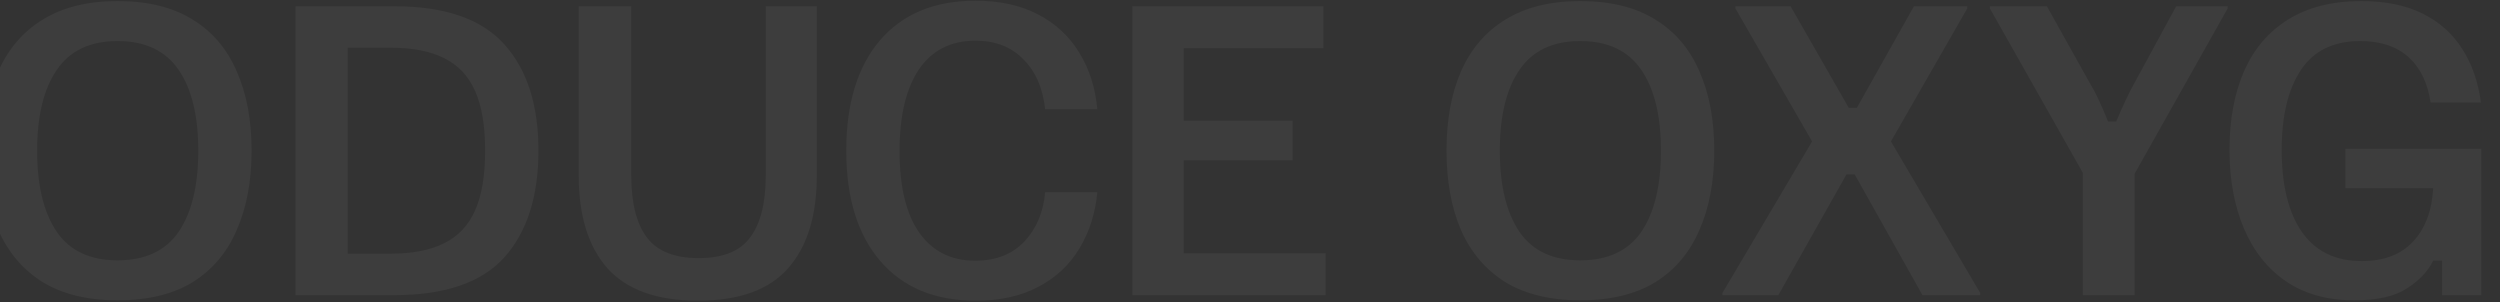 <svg width="1440" height="174" viewBox="0 0 1440 174" fill="none" xmlns="http://www.w3.org/2000/svg">
<rect x="0" y="0" width="1440" height="174" fill="#333333" stroke="none"/>
<path opacity="0.05" d="M-302.293 170L-302.293 3.6L-237.867 3.6C-216.533 3.6 -201.031 8.08 -191.36 17.04C-181.547 25.858 -176.64 37.733 -176.64 52.667C-176.64 67.6 -181.547 79.547 -191.36 88.507C-201.031 97.467 -216.533 101.947 -237.867 101.947H-272.64L-272.64 170H-302.293ZM-272.64 78.693H-241.067C-229.547 78.693 -220.942 76.702 -215.253 72.72C-209.564 68.738 -206.72 62.124 -206.72 52.88C-206.72 43.636 -209.564 36.951 -215.253 32.827C-220.942 28.702 -229.547 26.64 -241.067 26.64H-272.64V78.693ZM-151.793 170L-151.793 3.6L-85.447 3.6C-71.224 3.6 -59.776 5.662 -51.1 9.787C-42.424 13.769 -36.096 19.173 -32.113 26C-27.989 32.827 -25.927 40.649 -25.927 49.467C-25.927 60.133 -28.842 69.236 -34.673 76.773C-40.504 84.311 -49.038 89.573 -60.273 92.56L-21.447 168.72V170H-53.02L-89.5 96.827H-122.353V170H-151.793ZM-122.353 74.427L-88.647 74.427C-77.696 74.427 -69.589 72.507 -64.327 68.667C-59.064 64.827 -56.433 58.782 -56.433 50.533C-56.433 42.142 -59.136 36.098 -64.54 32.4C-69.802 28.56 -77.838 26.64 -88.647 26.64L-122.353 26.64L-122.353 74.427ZM67.693 172.987C50.484 172.987 36.12 169.502 24.6 162.533C13.222 155.422 4.689 145.396 -1 132.453C-6.547 119.511 -9.32 104.293 -9.32 86.8C-9.32 69.164 -6.547 53.947 -1 41.147C4.689 28.204 13.222 18.249 24.6 11.28C36.12 4.169 50.484 0.613 67.693 0.613C85.187 0.613 99.622 4.169 111 11.28C122.378 18.249 130.84 28.204 136.387 41.147C142.076 53.947 144.92 69.164 144.92 86.8C144.92 104.293 142.076 119.511 136.387 132.453C130.84 145.396 122.378 155.422 111 162.533C99.622 169.502 85.187 172.987 67.693 172.987ZM67.693 149.947C83.622 149.947 95.356 144.471 102.893 133.52C110.431 122.427 114.2 106.853 114.2 86.8C114.2 66.747 110.431 51.244 102.893 40.293C95.356 29.2 83.622 23.653 67.693 23.653C51.907 23.653 40.244 29.2 32.707 40.293C25.169 51.244 21.4 66.747 21.4 86.8C21.4 106.853 25.169 122.427 32.707 133.52C40.244 144.471 51.907 149.947 67.693 149.947ZM170.207 170L170.207 3.6L227.167 3.6C256.322 3.6 277.442 10.924 290.527 25.573C303.611 40.08 310.153 60.489 310.153 86.8C310.153 113.111 303.611 133.591 290.527 148.24C277.442 162.747 256.322 170 227.167 170H170.207ZM200.287 146.107H225.033C237.549 146.107 247.789 144.116 255.753 140.133C263.86 136.151 269.833 129.822 273.673 121.147C277.513 112.471 279.433 101.022 279.433 86.8C279.433 72.578 277.513 61.129 273.673 52.453C269.833 43.778 263.86 37.449 255.753 33.467C247.789 29.484 237.549 27.493 225.033 27.493H200.287V146.107ZM402.017 173.2C378.55 173.2 361.199 167.013 349.963 154.64C338.87 142.124 333.323 124.276 333.323 101.093V3.6H363.617V101.093C363.617 116.88 366.603 128.756 372.577 136.72C378.55 144.684 388.506 148.667 402.443 148.667C416.381 148.667 426.266 144.684 432.097 136.72C438.07 128.756 441.057 116.88 441.057 101.093V3.6L470.497 3.6V101.093C470.497 124.276 464.95 142.124 453.857 154.64C442.906 167.013 425.626 173.2 402.017 173.2ZM562.097 173.2C538.488 173.2 520.141 165.591 507.057 150.373C493.972 135.156 487.43 113.964 487.43 86.8C487.43 59.636 493.901 38.444 506.843 23.227C519.928 8.009 538.274 0.4 561.883 0.4C575.821 0.4 587.839 3.031 597.937 8.293C608.034 13.556 615.928 20.88 621.617 30.267C627.448 39.653 630.932 50.533 632.07 62.907L601.99 62.907C600.71 50.818 596.514 41.218 589.403 34.107C582.434 26.996 573.261 23.44 561.883 23.44C547.661 23.44 536.781 28.987 529.243 40.08C521.848 51.173 518.15 66.818 518.15 87.013C518.15 107.493 521.919 123.138 529.457 133.947C537.137 144.756 547.874 150.16 561.67 150.16C573.617 150.16 583.074 146.462 590.043 139.067C597.012 131.671 600.994 122.213 601.99 110.693H632.07C630.932 122.924 627.448 133.804 621.617 143.333C615.928 152.72 608.034 160.044 597.937 165.307C587.981 170.569 576.034 173.2 562.097 173.2ZM652.207 170V3.6L762.287 3.6V27.707L681.86 27.707V69.52L744.58 69.52V92.347H681.86V145.893H763.567V170H652.207ZM910.193 172.987C892.984 172.987 878.62 169.502 867.1 162.533C855.722 155.422 847.189 145.396 841.5 132.453C835.953 119.511 833.18 104.293 833.18 86.8C833.18 69.164 835.953 53.947 841.5 41.147C847.189 28.204 855.722 18.249 867.1 11.28C878.62 4.169 892.984 0.613 910.193 0.613C927.687 0.613 942.122 4.169 953.5 11.28C964.878 18.249 973.34 28.204 978.887 41.147C984.576 53.947 987.42 69.164 987.42 86.8C987.42 104.293 984.576 119.511 978.887 132.453C973.34 145.396 964.878 155.422 953.5 162.533C942.122 169.502 927.687 172.987 910.193 172.987ZM910.193 149.947C926.122 149.947 937.856 144.471 945.393 133.52C952.931 122.427 956.7 106.853 956.7 86.8C956.7 66.747 952.931 51.244 945.393 40.293C937.856 29.2 926.122 23.653 910.193 23.653C894.407 23.653 882.744 29.2 875.207 40.293C867.669 51.244 863.9 66.747 863.9 86.8C863.9 106.853 867.669 122.427 875.207 133.52C882.744 144.471 894.407 149.947 910.193 149.947ZM992.127 170V168.72L1043.75 81.467L999.593 4.88V3.6L1031.38 3.6L1064.87 62.053H1069.57L1102.42 3.6L1133.14 3.6V4.88L1089.19 81.467L1140.61 168.72V170H1107.33L1068.29 100.453H1063.59L1024.34 170L992.127 170ZM1199.72 170V99.6L1146.17 4.88V3.6L1179.02 3.6L1203.34 47.12C1205.33 50.391 1207.18 53.876 1208.89 57.573C1210.6 61.129 1212.37 65.253 1214.22 69.947H1218.92C1220.91 65.253 1222.76 61.129 1224.46 57.573C1226.17 53.876 1227.95 50.391 1229.8 47.12L1253.48 3.6H1283.13V4.88L1229.58 100.027V170H1199.72ZM1356.07 172.987C1340.57 172.987 1327.49 169.36 1316.82 162.107C1306.15 154.853 1298.05 144.684 1292.5 131.6C1286.95 118.516 1284.18 103.44 1284.18 86.373C1284.18 69.022 1286.95 53.947 1292.5 41.147C1298.19 28.204 1306.65 18.249 1317.89 11.28C1329.26 4.169 1343.34 0.613 1360.13 0.613C1374.06 0.613 1385.87 3.031 1395.54 7.867C1405.21 12.702 1412.82 19.529 1418.37 28.347C1423.91 37.022 1427.47 47.262 1429.03 59.067L1400.02 59.067C1398.31 47.689 1394.05 38.942 1387.22 32.827C1380.39 26.711 1371.15 23.653 1359.49 23.653C1344.13 23.653 1332.75 29.2 1325.35 40.293C1317.96 51.387 1314.26 66.747 1314.26 86.373C1314.26 106.711 1318.17 122.498 1325.99 133.733C1333.82 144.827 1345.26 150.373 1360.34 150.373C1373 150.373 1382.81 146.676 1389.78 139.28C1396.89 131.742 1400.8 121.431 1401.51 108.347L1350.95 108.347V85.733L1429.25 85.733V170H1406.63V150.16H1401.51C1398.53 156.276 1393.48 161.609 1386.37 166.16C1379.4 170.711 1369.3 172.987 1356.07 172.987ZM1459.46 170V3.6L1569.54 3.6V27.707L1489.11 27.707V69.52L1551.83 69.52V92.347L1489.11 92.347V145.893L1570.82 145.893V170L1459.46 170ZM1599.21 170V3.6L1651.9 3.6L1710.78 146.32L1715.9 146.32V3.6L1742.99 3.6V170L1690.09 170L1631.42 27.28H1626.3V170H1599.21Z" fill="white"/>
</svg>
